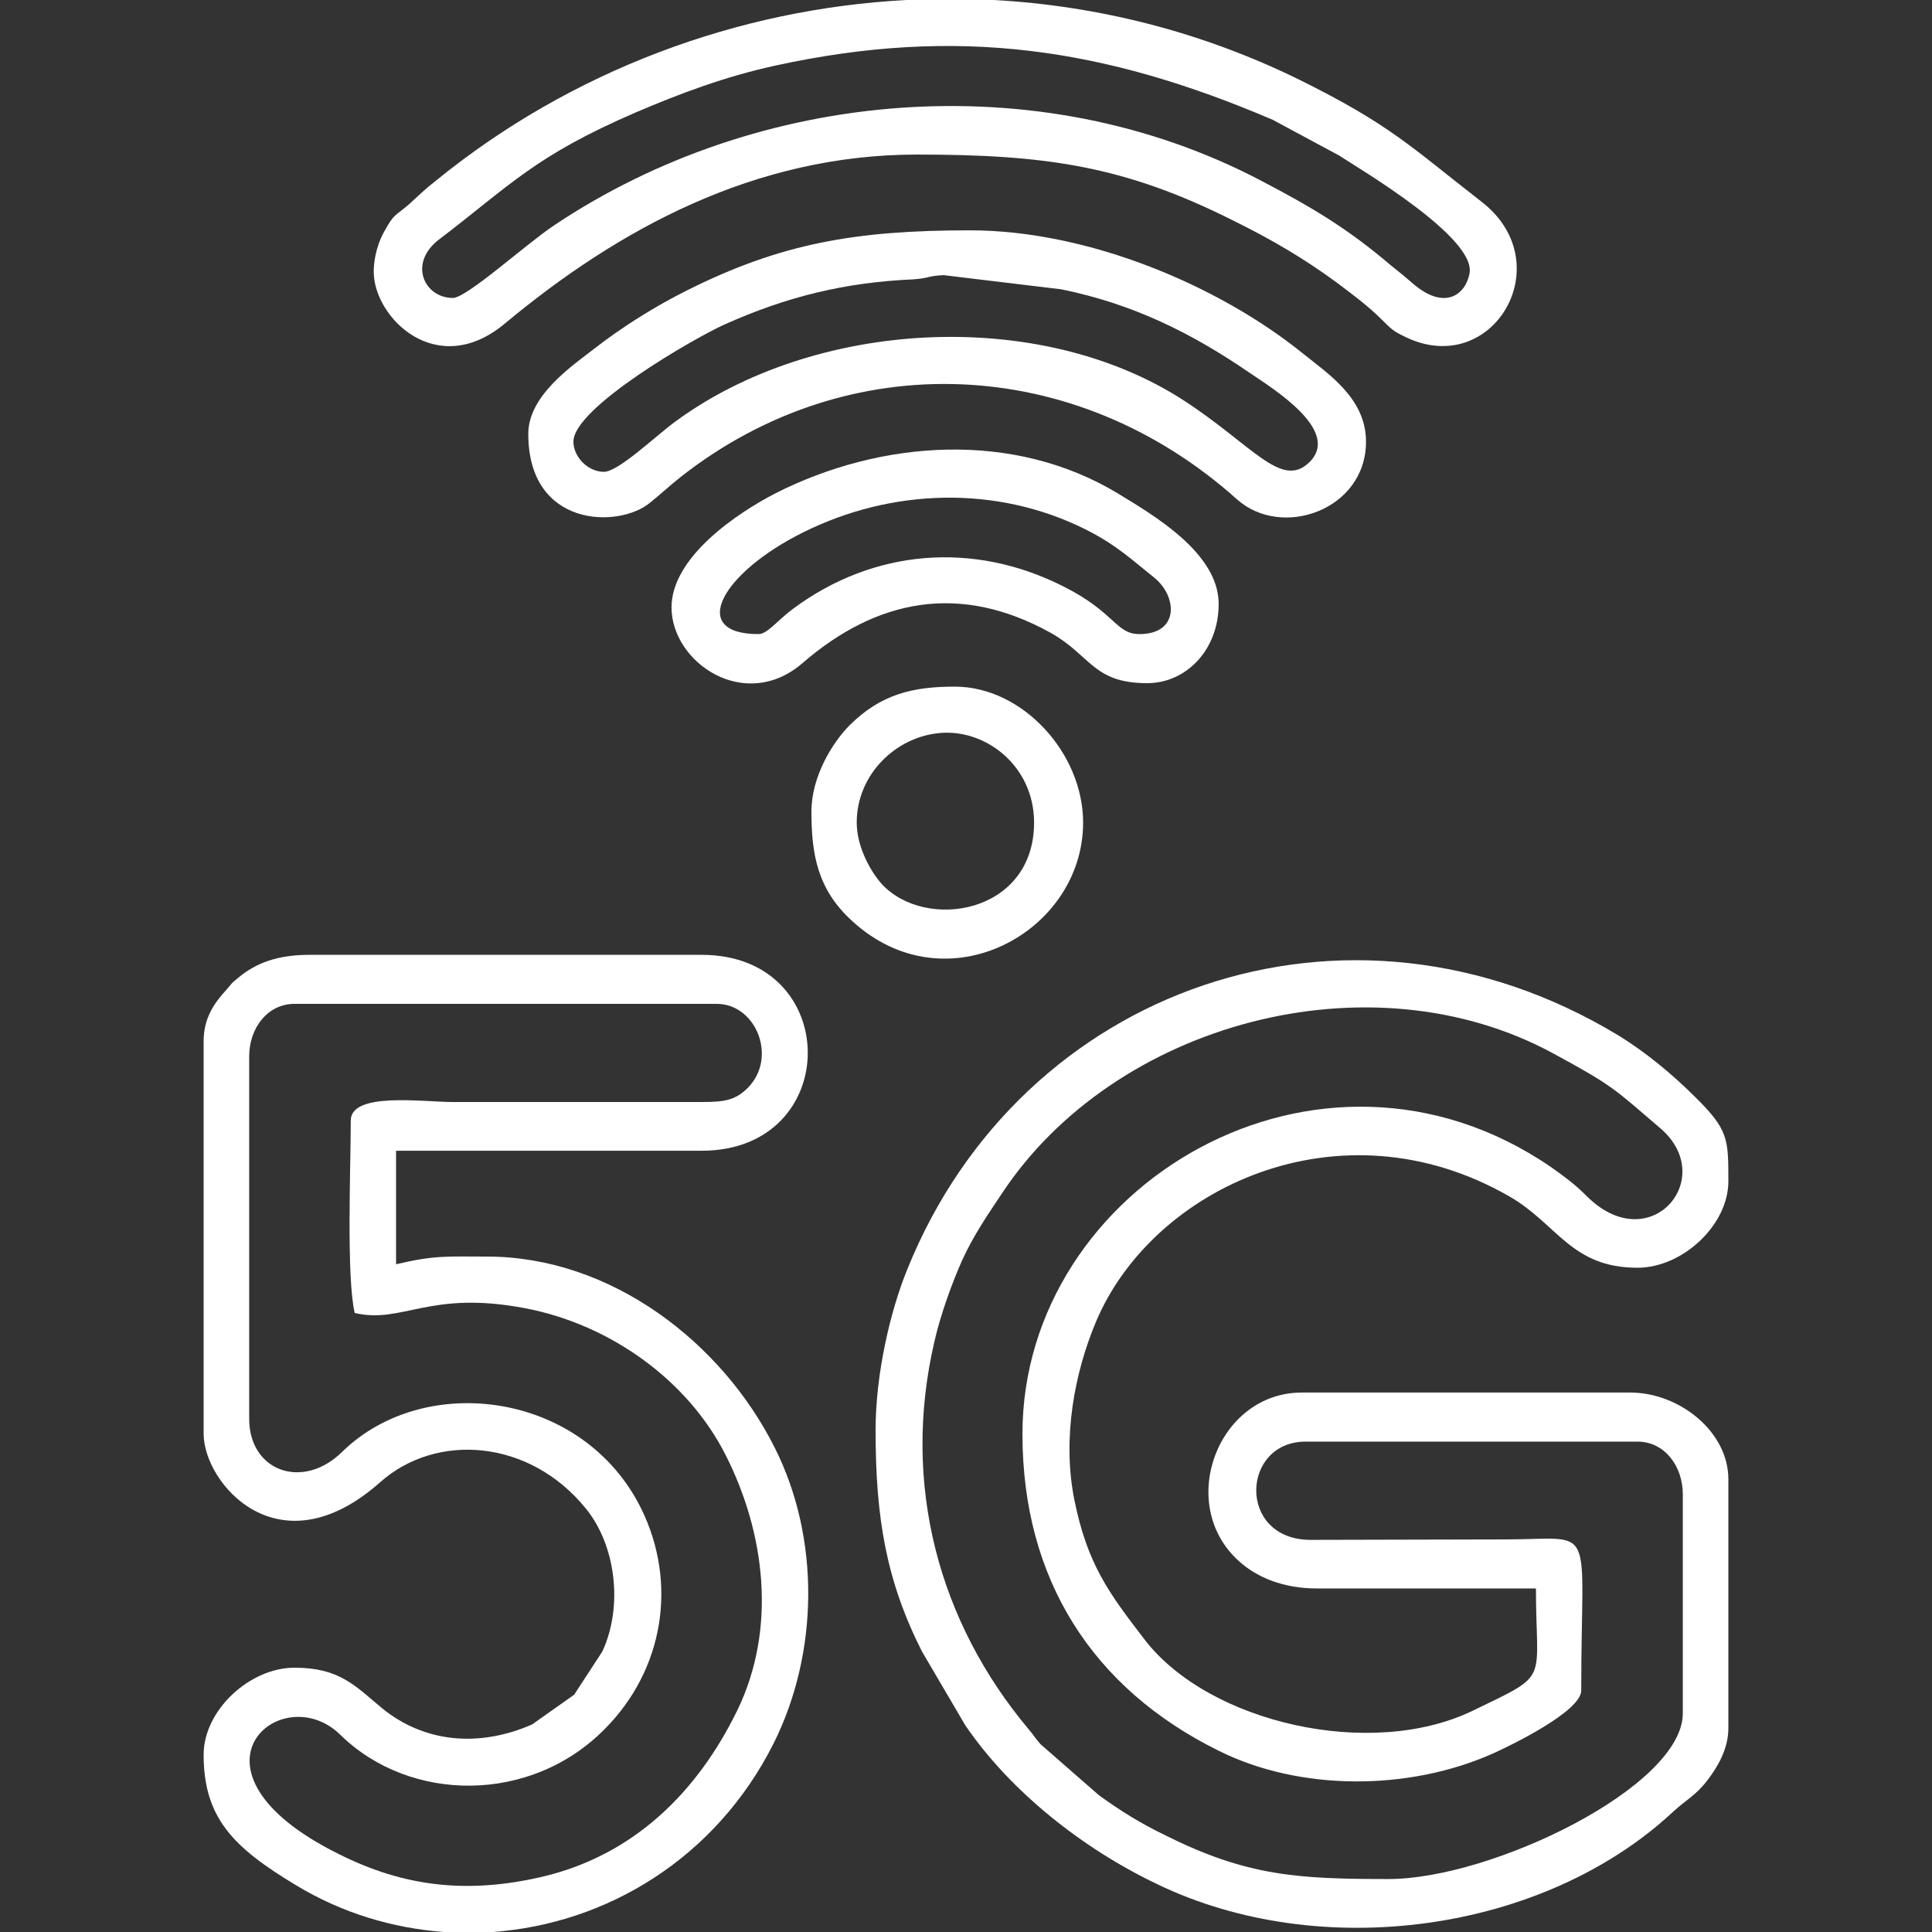 <?xml version="1.0" encoding="UTF-8"?>
<svg xmlns="http://www.w3.org/2000/svg" xmlns:xlink="http://www.w3.org/1999/xlink" width="50px" height="50px" viewBox="0 0 50 50" version="1.1">
<rect x="0" y="0" width="50" height="50" fill="#333333" stroke="none"/>
<g id="surface1">
<path style=" stroke:none;fill-rule:evenodd;fill:rgb(100%,100%,100%);fill-opacity:1;" d="M 26.461 37.109 C 26.461 40.879 28.281 43.699 31.539 45.309 C 33.641 46.359 36.461 46.352 38.641 45.379 C 39.102 45.172 40.922 44.289 40.922 43.75 C 40.922 39.309 41.352 39.84 38.961 39.84 L 33.879 39.852 C 32.012 39.809 32.129 37.309 33.789 37.309 L 42.379 37.309 C 43.078 37.309 43.551 37.941 43.551 38.672 L 43.551 44.34 C 43.551 46.238 38.609 48.629 35.941 48.629 C 33.602 48.629 32.27 48.559 30.141 47.488 C 29.52 47.191 28.98 46.852 28.441 46.461 L 26.93 45.141 C 26.77 44.961 26.781 44.941 26.629 44.762 C 24.289 41.98 23.328 38.41 24.18 34.73 C 24.34 34.02 24.641 33.199 24.898 32.621 C 25.18 32 25.539 31.469 25.922 30.898 C 28.84 26.469 35.461 24.68 40.211 27.27 C 41.762 28.109 41.789 28.191 42.969 29.199 C 44.488 30.5 42.68 32.609 41.039 30.93 C 40.75 30.641 40.461 30.43 40.121 30.191 C 34.141 26.109 26.461 30.672 26.461 37.109 Z M 22.66 37.012 C 22.66 39.27 22.93 40.898 23.859 42.738 L 24.98 44.648 C 26.16 46.379 28.039 47.852 29.949 48.762 C 34.172 50.801 39.93 50.02 43.289 46.898 C 43.641 46.57 43.879 46.48 44.199 46.059 C 44.449 45.73 44.73 45.262 44.73 44.73 L 44.73 38.281 C 44.73 37.051 43.461 36.039 42.191 36.039 L 33.691 36.039 C 31.512 36.039 30.43 38.93 32.059 40.398 C 32.531 40.828 33.219 41.109 34.078 41.109 L 39.75 41.109 C 39.75 43.59 40.148 43.289 38.121 44.27 C 35.48 45.551 31.289 44.59 29.629 42.441 C 28.691 41.219 28.141 40.488 27.801 38.801 C 27.488 37.211 27.809 35.531 28.359 34.219 C 29.809 30.75 34.672 28.441 39.059 30.961 C 40.309 31.68 40.66 32.809 42.379 32.809 C 43.539 32.809 44.73 31.711 44.73 30.57 C 44.73 29.469 44.73 29.238 43.871 28.391 C 43.289 27.809 42.578 27.219 41.871 26.789 C 34.871 22.559 26.422 25.551 23.48 32.852 C 23.039 33.93 22.66 35.559 22.66 37.012 Z M 22.66 37.012 "/>
<path style=" stroke:none;fill-rule:evenodd;fill:rgb(100%,100%,100%);fill-opacity:1;" d="M 9.078 29 C 9.078 30.148 8.961 33.051 9.18 33.98 C 10.422 34.27 11.102 33.379 13.602 33.859 C 15.801 34.281 17.809 35.73 18.781 37.66 C 19.789 39.648 20.121 42.129 19.078 44.27 C 18.039 46.398 16.379 48.031 14 48.578 C 12.109 49.012 10.469 48.84 8.762 47.98 C 4.41 45.82 7.289 43.398 8.809 44.898 C 10.609 46.66 13.73 46.691 15.648 44.75 C 17.191 43.199 17.531 40.961 16.602 39.059 C 15.109 36.012 11 35.48 8.859 37.57 C 7.84 38.578 6.449 38.078 6.449 36.719 L 6.449 27.34 C 6.449 26.609 6.922 25.98 7.621 25.98 L 18.551 25.98 C 19.602 25.98 20.172 27.469 19.262 28.238 C 18.922 28.531 18.57 28.52 17.969 28.52 L 11.719 28.52 C 10.949 28.52 9.078 28.25 9.078 29 Z M 12.75 50 L 11.48 50 C 10.16 49.898 8.852 49.512 7.66 48.789 C 6.051 47.82 5.27 47.059 5.27 45.41 C 5.27 44.262 6.461 43.16 7.621 43.16 C 8.789 43.16 9.191 43.629 9.891 44.211 C 10.969 45.09 12.379 45.238 13.77 44.629 L 14.859 43.859 L 15.59 42.738 C 16.141 41.539 15.922 39.969 15.16 39.039 C 13.699 37.238 11.289 37.07 9.84 38.359 C 7.211 40.691 5.27 38.379 5.27 37.109 L 5.27 26.949 C 5.27 26.359 5.531 25.969 5.871 25.602 C 6.059 25.391 5.93 25.5 6.16 25.309 C 6.621 24.922 7.18 24.711 8.012 24.711 L 18.16 24.711 C 21.82 24.711 21.82 29.781 18.16 29.781 L 10.25 29.781 L 10.25 32.719 C 11.262 32.48 11.578 32.52 12.602 32.52 C 15.82 32.52 18.691 34.75 20.051 37.469 C 21.23 39.809 21.191 42.781 20.02 45.121 C 18.52 48.102 15.691 49.789 12.75 50 Z M 12.75 50 "/>
<path style=" stroke:none;fill-rule:evenodd;fill:rgb(100%,100%,100%);fill-opacity:1;" d="M 11.719 7.711 C 10.98 7.711 10.551 6.809 11.371 6.191 C 13.199 4.801 13.828 4.039 16.48 2.898 C 17.602 2.422 18.738 1.988 20.059 1.699 C 24.762 0.672 28.57 1.23 32.941 3.102 L 34.648 4.02 C 35.25 4.41 38.211 6.16 38.031 7.078 C 37.93 7.621 37.398 8.039 36.59 7.359 C 36.359 7.16 36.23 7.051 36 6.871 C 34.859 5.898 33.93 5.352 32.629 4.672 C 26.871 1.648 19.629 2.289 14.328 5.84 C 13.57 6.352 12.078 7.711 11.719 7.711 Z M 23.461 0 L 25.719 0 C 28.41 0.148 31.09 0.82 33.602 2.051 C 35.969 3.219 36.5 3.789 38.34 5.219 C 40.398 6.809 38.641 9.801 36.391 8.73 C 36.051 8.57 36.012 8.52 35.77 8.281 C 35.422 7.93 34.98 7.602 34.59 7.309 C 33.719 6.672 32.91 6.199 31.898 5.699 C 29.109 4.301 27.09 4 23.73 4 C 19.531 4 16 5.93 13.059 8.379 C 11.301 9.84 9.672 8.219 9.672 7.031 C 9.672 6.621 9.809 6.219 9.961 5.961 C 10.199 5.531 10.23 5.59 10.57 5.301 C 10.859 5.039 10.98 4.91 11.301 4.66 C 14.789 1.828 19.09 0.23 23.461 0 Z M 23.461 0 "/>
<path style=" stroke:none;fill-rule:evenodd;fill:rgb(100%,100%,100%);fill-opacity:1;" d="M 15.629 12.211 C 15.219 12.211 14.84 11.828 14.84 11.43 C 14.84 10.551 17.969 8.75 18.75 8.398 C 20.371 7.672 21.871 7.309 23.629 7.23 C 24.07 7.199 23.988 7.141 24.422 7.121 L 27.469 7.488 C 29.34 7.871 30.84 8.621 32.34 9.648 C 32.898 10.031 34.77 11.16 33.859 11.988 C 33.148 12.641 32.398 11.512 30.648 10.371 C 26.879 7.922 21.051 8.27 17.461 10.922 C 16.949 11.301 16 12.211 15.629 12.211 Z M 13.672 11.23 C 13.672 13.66 16.012 13.68 16.82 13.012 C 17.109 12.781 17.328 12.57 17.621 12.34 C 21.961 8.93 27.828 9.172 32.012 12.922 C 33.172 13.961 35.352 13.199 35.352 11.43 C 35.352 10.309 34.379 9.68 33.719 9.148 C 31.57 7.41 28.191 5.961 25.102 5.961 C 22.129 5.961 20.199 6.301 17.77 7.52 C 16.949 7.93 16.102 8.461 15.371 9.031 C 14.762 9.5 13.672 10.25 13.672 11.23 Z M 13.672 11.23 "/>
<path style=" stroke:none;fill-rule:evenodd;fill:rgb(100%,100%,100%);fill-opacity:1;" d="M 19.629 16.41 C 17.801 16.41 18.66 14.828 20.801 13.77 C 23.078 12.641 25.789 12.551 28.09 13.699 C 28.891 14.102 29.27 14.469 29.871 14.949 C 30.469 15.43 30.531 16.41 29.488 16.41 C 28.871 16.41 28.871 15.852 27.512 15.172 C 25.191 14 22.609 14.211 20.531 15.75 C 20.102 16.07 19.859 16.41 19.629 16.41 Z M 17.379 15.719 C 17.379 17.148 19.281 18.449 20.77 17.16 C 22.691 15.5 24.84 15.078 27.18 16.371 C 28.238 16.961 28.281 17.68 29.691 17.68 C 30.691 17.68 31.539 16.828 31.539 15.629 C 31.539 14.301 29.828 13.32 28.93 12.77 C 26.211 11.129 22.789 11.391 20.078 12.762 C 19.102 13.262 17.379 14.41 17.379 15.719 Z M 17.379 15.719 "/>
<path style=" stroke:none;fill-rule:evenodd;fill:rgb(100%,100%,100%);fill-opacity:1;" d="M 22.172 21.289 C 22.172 20.031 23.199 19.059 24.34 18.969 C 25.52 18.871 26.762 19.828 26.762 21.289 C 26.762 23.648 23.961 24.109 22.82 22.879 C 22.512 22.531 22.172 21.898 22.172 21.289 Z M 21 21 C 21 22.078 21.141 23.012 22.059 23.84 C 24.488 26.07 28.031 24.129 28.031 21.289 C 28.031 19.488 26.461 17.77 24.711 17.77 C 23.629 17.77 22.801 17.961 21.988 18.77 C 21.531 19.23 21 20.109 21 21 Z M 21 21 "/>
</g>
</svg>
